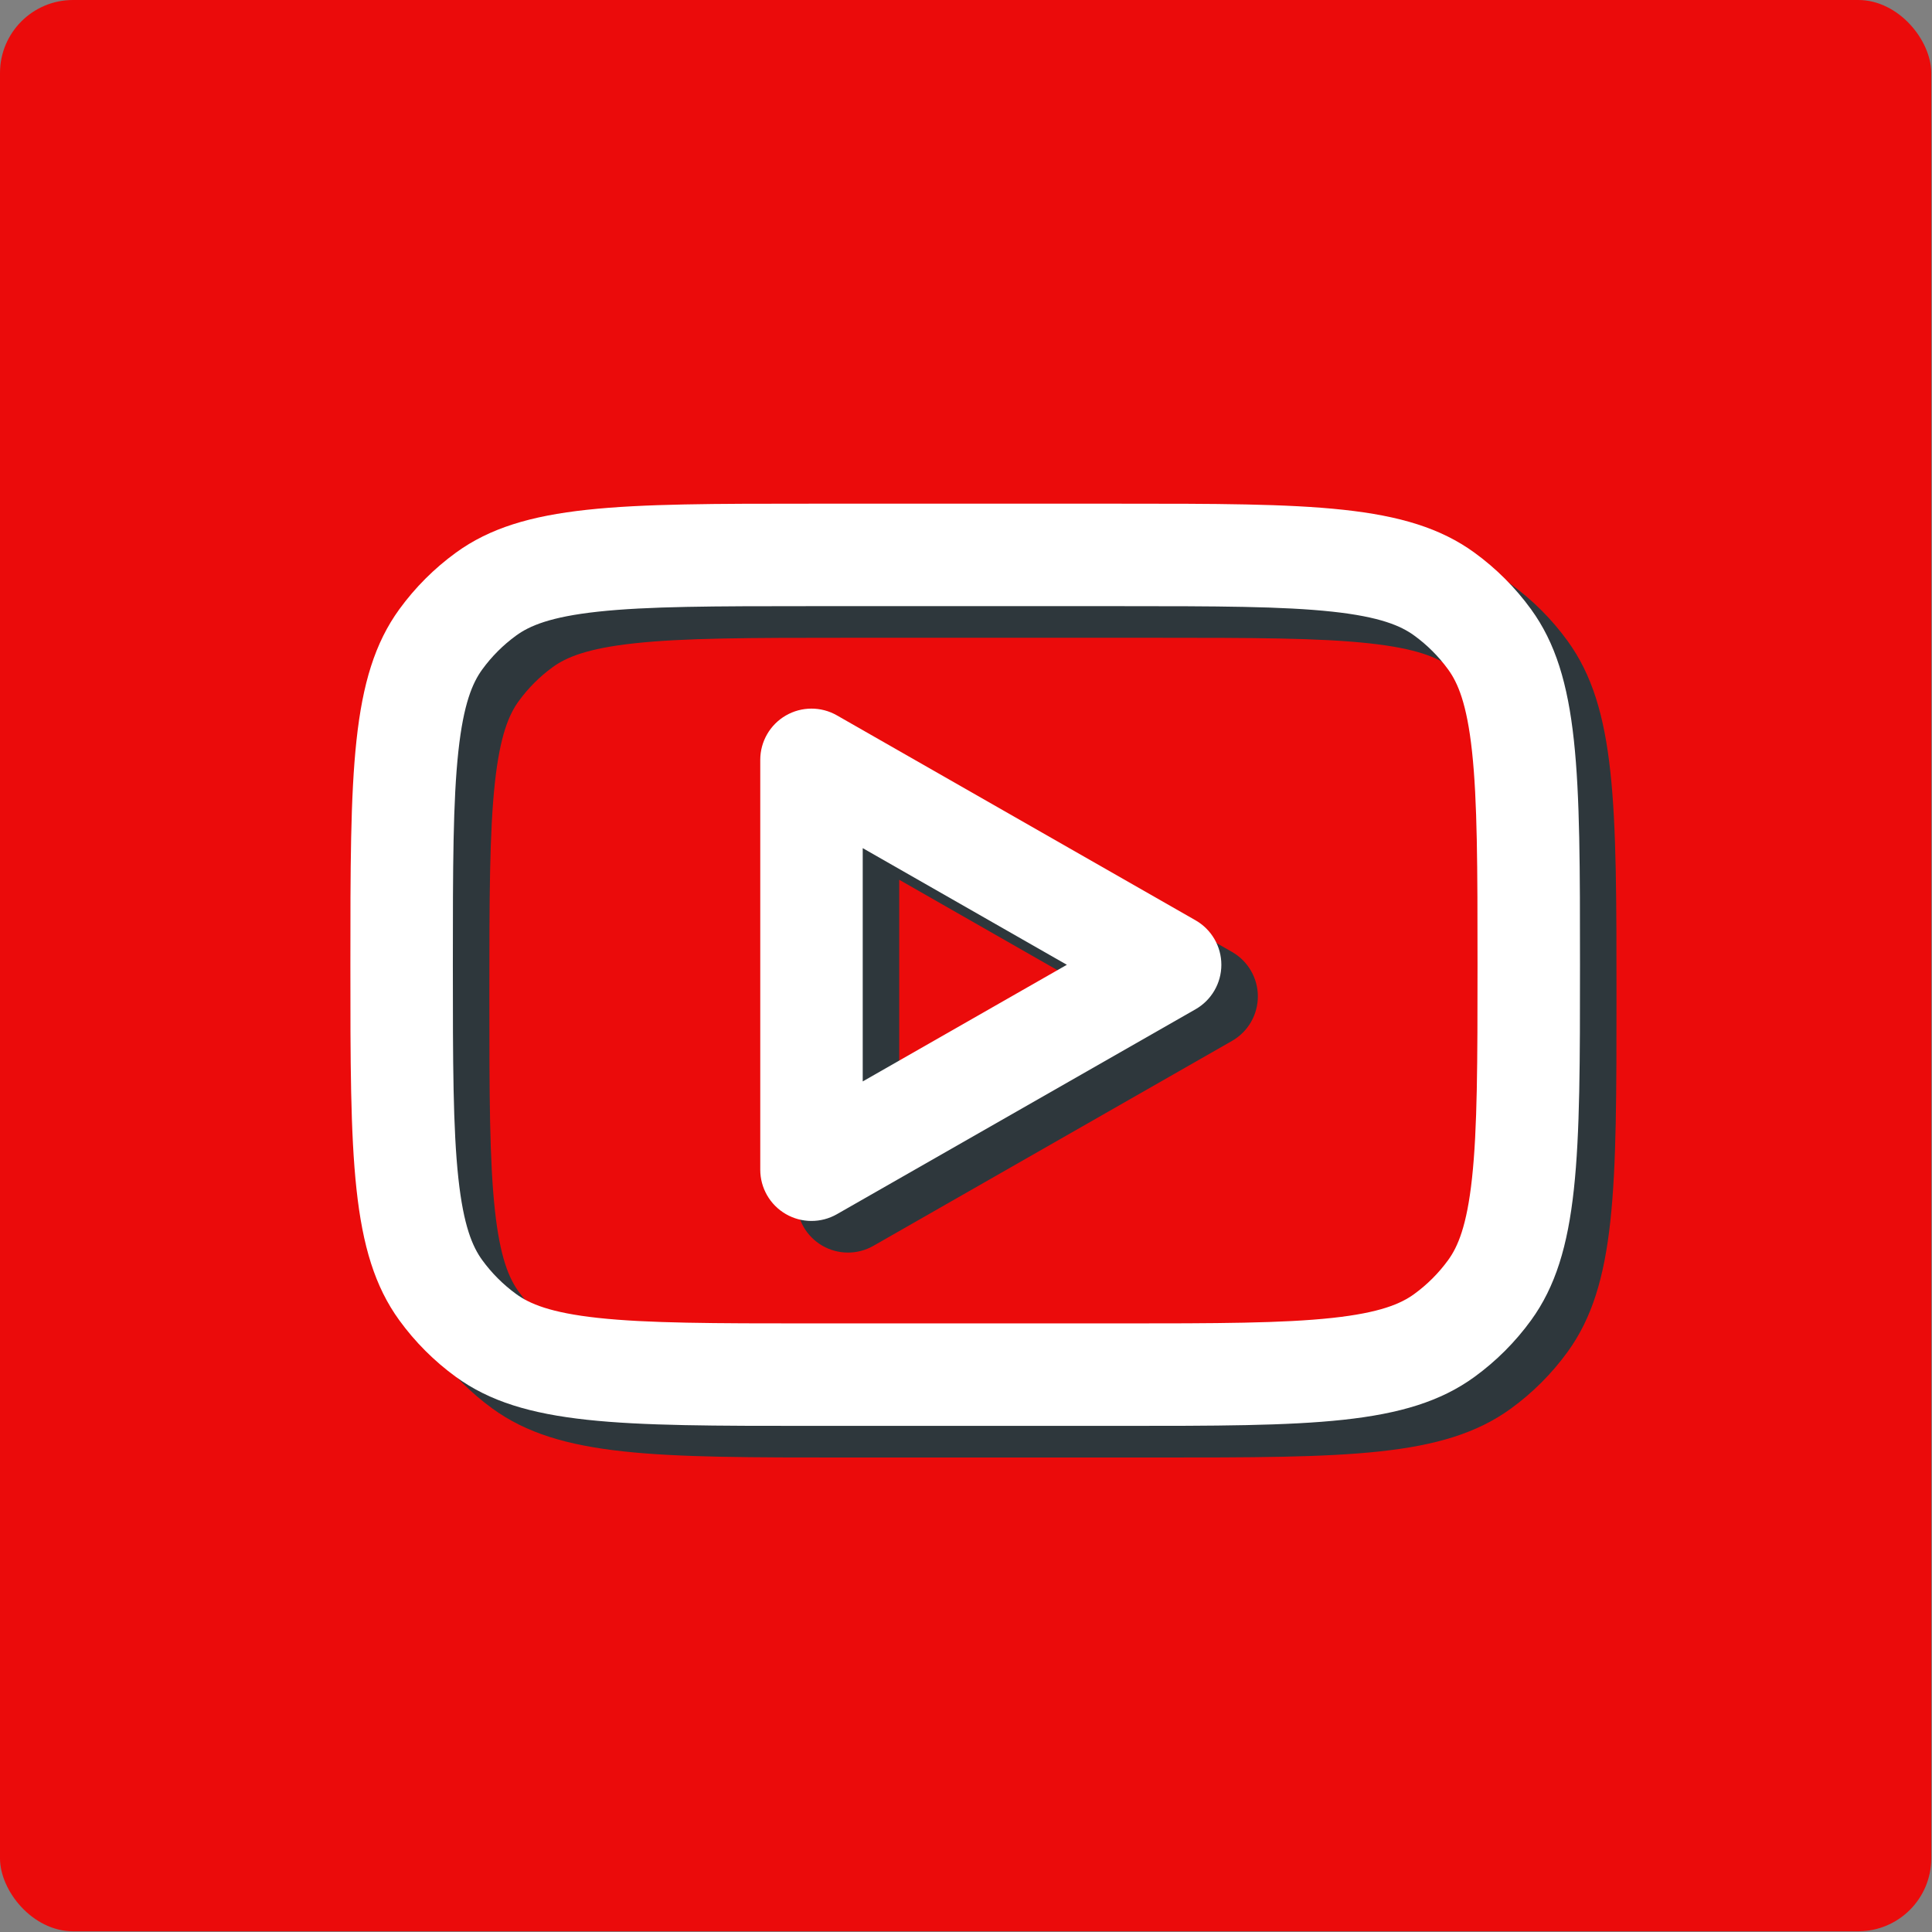 <?xml version="1.0" encoding="UTF-8"?> <svg xmlns="http://www.w3.org/2000/svg" width="794" height="794" viewBox="0 0 794 794" fill="none"><rect x="0" y="0" width="794" height="794" fill="#808080" stroke="none"/><g clip-path="url(#clip0_78_67)"><path fill-rule="evenodd" clip-rule="evenodd" d="M0 0H793.701V793.701H0V0Z" fill="#EB0B0B"></path><path fill-rule="evenodd" clip-rule="evenodd" d="M358.947 306.997C352.43 303.273 344.424 303.299 337.932 307.067C331.44 310.834 327.445 317.772 327.445 325.278V493.722C327.445 501.229 331.44 508.166 337.932 511.933C344.424 515.7 352.43 515.727 358.947 512.003L506.335 427.78C512.896 424.033 516.945 417.057 516.945 409.5C516.945 401.943 512.896 394.967 506.335 391.22L358.947 306.997ZM453.449 409.5L369.556 457.439V361.56L453.449 409.5Z" fill="#2E373C"></path><path fill-rule="evenodd" clip-rule="evenodd" d="M159 409.5C159 330.547 159 291.071 179.106 263.397C185.6 254.46 193.46 246.6 202.397 240.106C230.071 220 269.547 220 348.5 220H474.833C553.785 220 593.262 220 620.936 240.106C629.874 246.6 637.734 254.46 644.227 263.397C664.333 291.071 664.333 330.547 664.333 409.5C664.333 488.452 664.333 527.929 644.227 555.602C637.734 564.54 629.874 572.4 620.936 578.894C593.262 599 553.785 599 474.833 599H348.5C269.547 599 230.071 599 202.397 578.894C193.46 572.4 185.6 564.54 179.106 555.602C159 527.929 159 488.452 159 409.5ZM348.5 262.111H474.833C515.247 262.111 542.175 262.169 562.578 264.379C582.193 266.505 590.723 270.207 596.185 274.175C601.546 278.071 606.262 282.787 610.159 288.149C614.126 293.611 617.828 302.14 619.955 321.755C622.165 342.157 622.222 369.086 622.222 409.5C622.222 449.914 622.165 476.842 619.955 497.245C617.828 516.86 614.126 525.39 610.159 530.852C606.262 536.212 601.546 540.929 596.185 544.826C590.723 548.793 582.193 552.495 562.578 554.621C542.175 556.832 515.247 556.889 474.833 556.889H348.5C308.086 556.889 281.157 556.832 260.755 554.621C241.14 552.495 232.611 548.793 227.149 544.826C221.787 540.929 217.071 536.212 213.175 530.852C209.207 525.39 205.505 516.86 203.379 497.245C201.169 476.842 201.111 449.914 201.111 409.5C201.111 369.086 201.169 342.157 203.379 321.755C205.505 302.14 209.207 293.611 213.175 288.149C217.071 282.787 221.787 278.071 227.149 274.175C232.611 270.207 241.14 266.505 260.755 264.379C281.157 262.169 308.086 262.111 348.5 262.111Z" fill="#2E373C"></path><path fill-rule="evenodd" clip-rule="evenodd" d="M343.947 293.997C337.43 290.273 329.424 290.299 322.932 294.067C316.44 297.834 312.445 304.772 312.445 312.278V480.722C312.445 488.229 316.44 495.166 322.932 498.933C329.424 502.7 337.43 502.727 343.947 499.003L491.335 414.78C497.896 411.033 501.945 404.057 501.945 396.5C501.945 388.943 497.896 381.967 491.335 378.22L343.947 293.997ZM438.449 396.5L354.556 444.439V348.56L438.449 396.5Z" fill="white"></path><path fill-rule="evenodd" clip-rule="evenodd" d="M144 396.5C144 317.547 144 278.071 164.106 250.397C170.6 241.46 178.46 233.6 187.397 227.106C215.071 207 254.547 207 333.5 207H459.833C538.785 207 578.262 207 605.936 227.106C614.874 233.6 622.734 241.46 629.227 250.397C649.333 278.071 649.333 317.547 649.333 396.5C649.333 475.452 649.333 514.929 629.227 542.602C622.734 551.54 614.874 559.4 605.936 565.894C578.262 586 538.785 586 459.833 586H333.5C254.547 586 215.071 586 187.397 565.894C178.46 559.4 170.6 551.54 164.106 542.602C144 514.929 144 475.452 144 396.5ZM333.5 249.111H459.833C500.247 249.111 527.175 249.169 547.578 251.379C567.193 253.505 575.723 257.207 581.185 261.175C586.546 265.071 591.262 269.787 595.159 275.149C599.126 280.611 602.828 289.14 604.955 308.755C607.165 329.157 607.222 356.086 607.222 396.5C607.222 436.914 607.165 463.842 604.955 484.245C602.828 503.86 599.126 512.39 595.159 517.852C591.262 523.212 586.546 527.929 581.185 531.826C575.723 535.793 567.193 539.495 547.578 541.621C527.175 543.832 500.247 543.889 459.833 543.889H333.5C293.086 543.889 266.157 543.832 245.755 541.621C226.14 539.495 217.611 535.793 212.149 531.826C206.787 527.929 202.071 523.212 198.175 517.852C194.207 512.39 190.505 503.86 188.379 484.245C186.169 463.842 186.111 436.914 186.111 396.5C186.111 356.086 186.169 329.157 188.379 308.755C190.505 289.14 194.207 280.611 198.175 275.149C202.071 269.787 206.787 265.071 212.149 261.175C217.611 257.207 226.14 253.505 245.755 251.379C266.157 249.169 293.086 249.111 333.5 249.111Z" fill="white"></path></g><defs><clipPath id="clip0_78_67"><rect width="793.701" height="793.701" rx="30" fill="white"></rect></clipPath></defs></svg> 